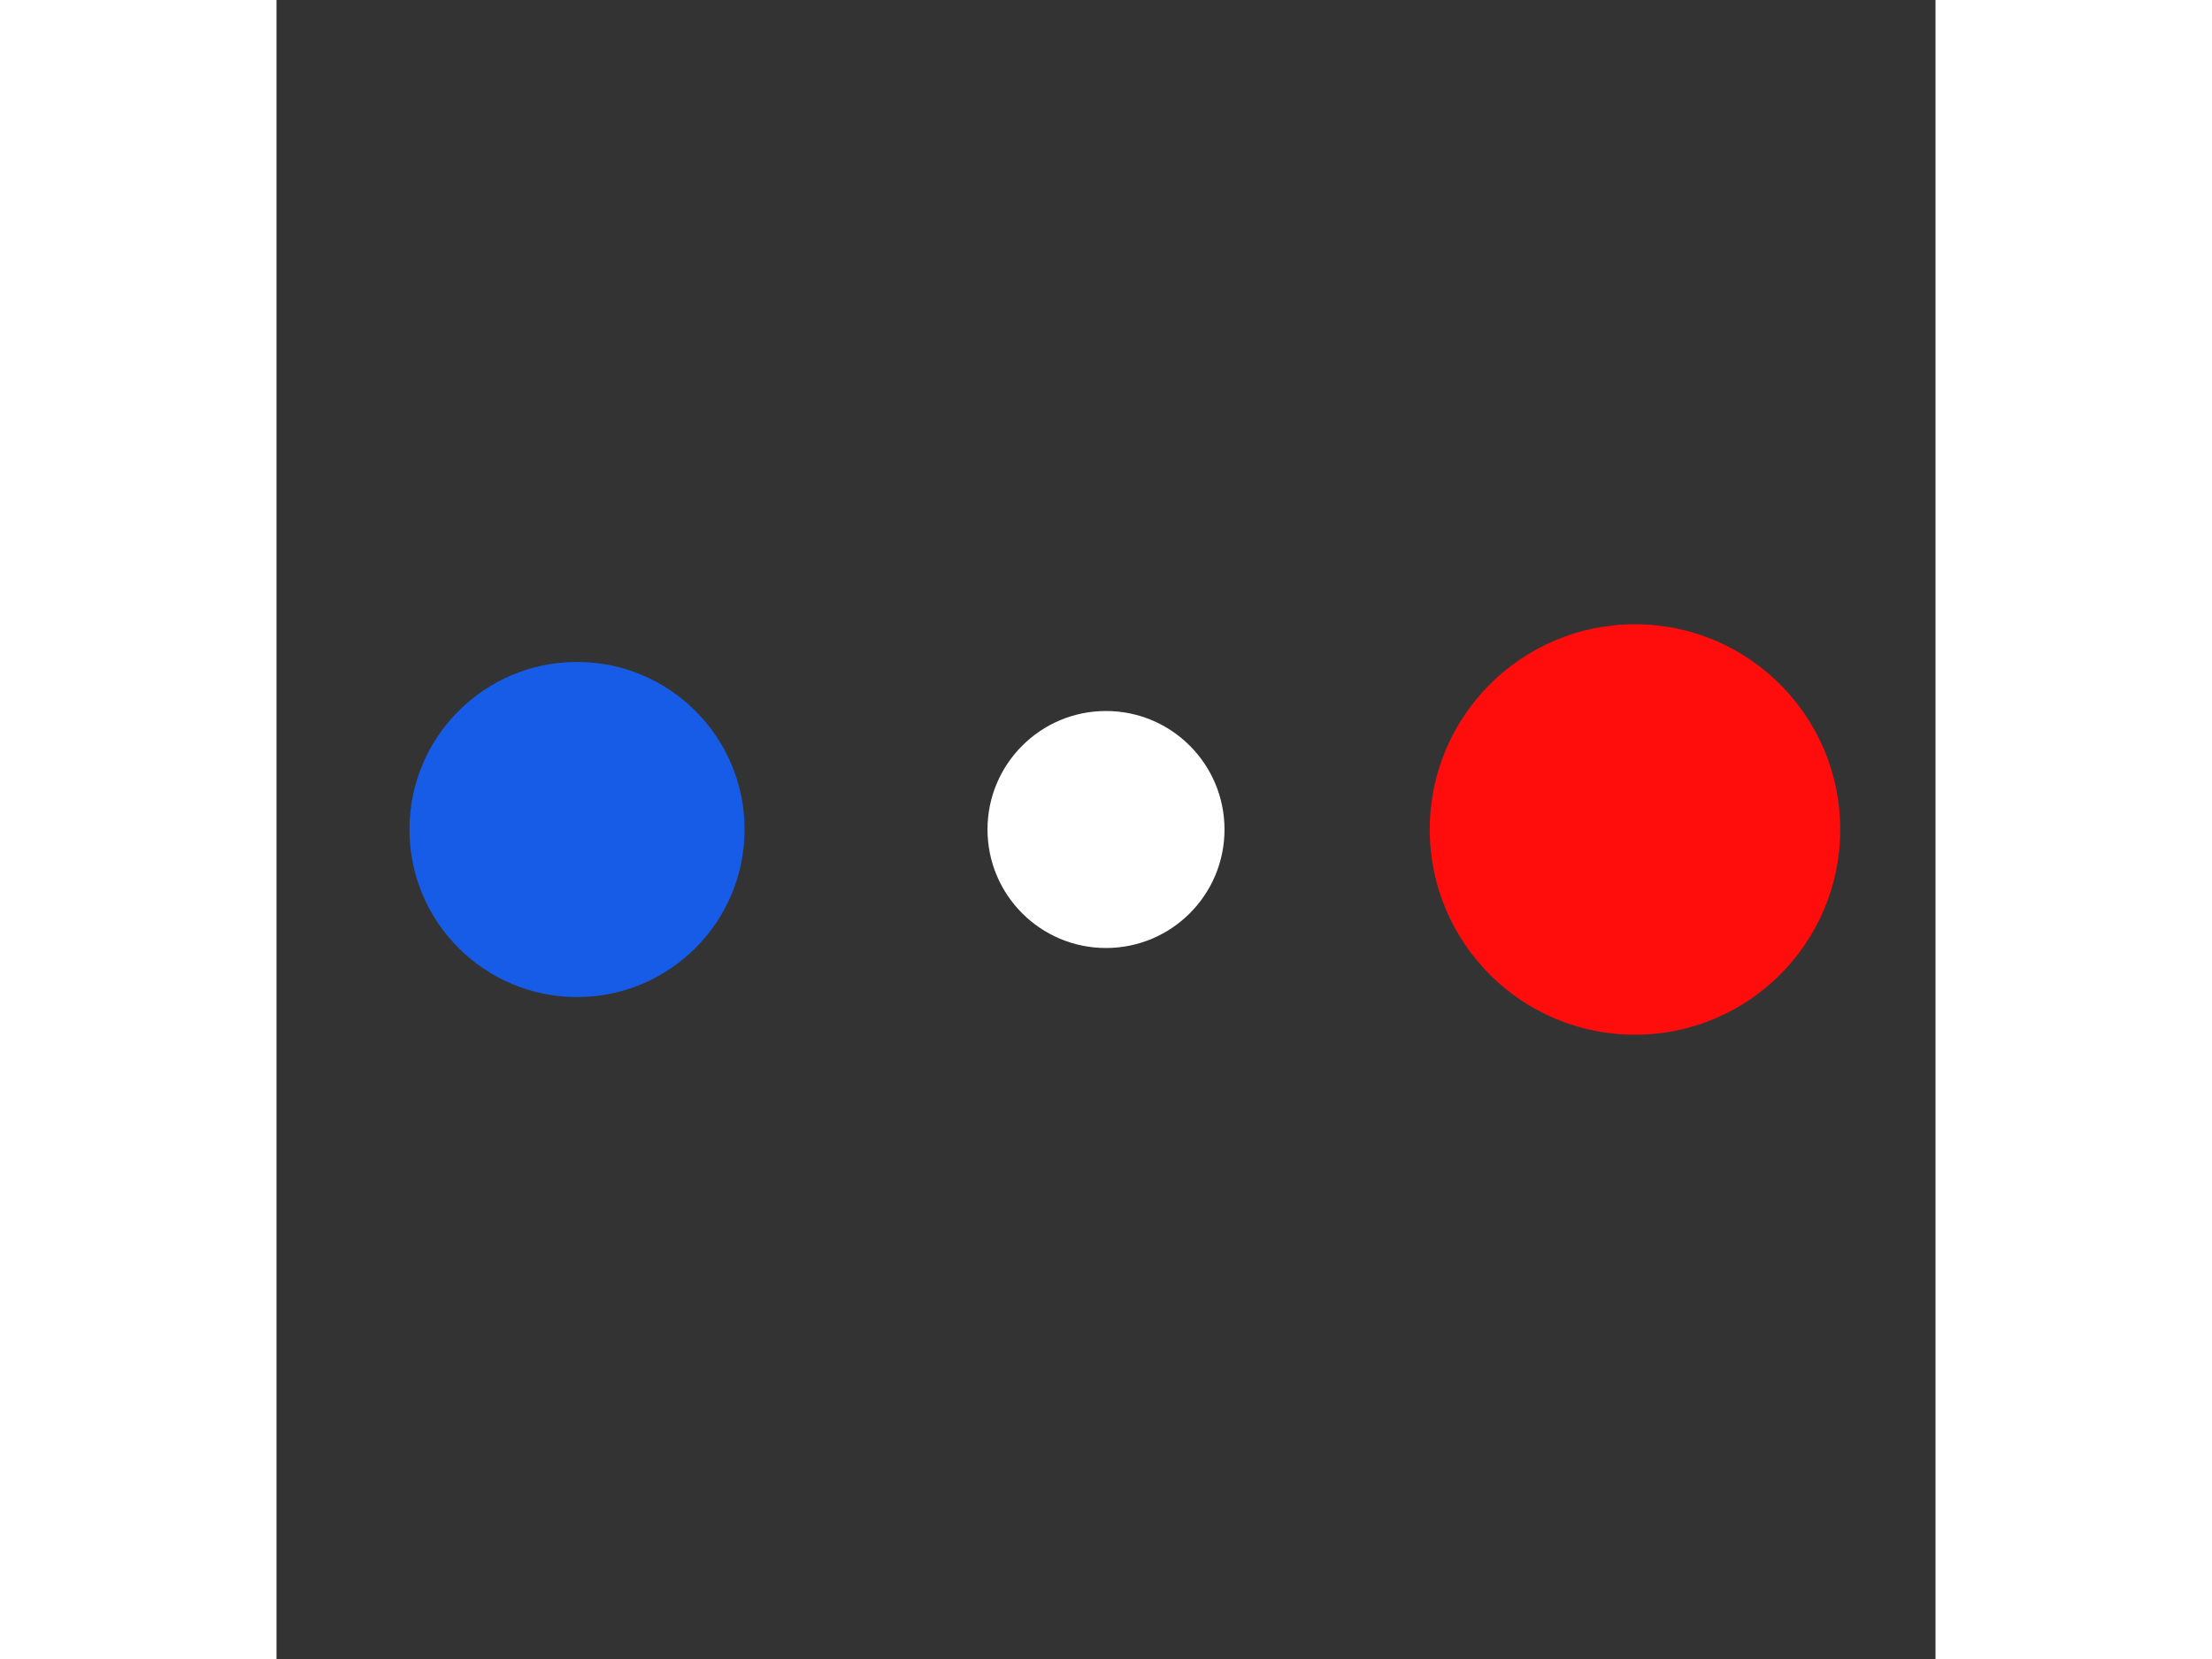<svg xmlns="http://www.w3.org/2000/svg" viewBox="-7 -7 14 14" width="200" height="150">
<rect x="-7" y="-7" width="14" height="14" fill="#333333" stroke="none"/>
<circle cx="0" cy="0" r="1" fill="rgb(255,255,255)" />
<circle cx="4.464" cy="0" r="1.732" fill="rgb(255,13,13)" />
<circle cx="-4.464" cy="5.46694775404698e-16" r="1.414" fill="rgb(23,92,230)" /></svg>